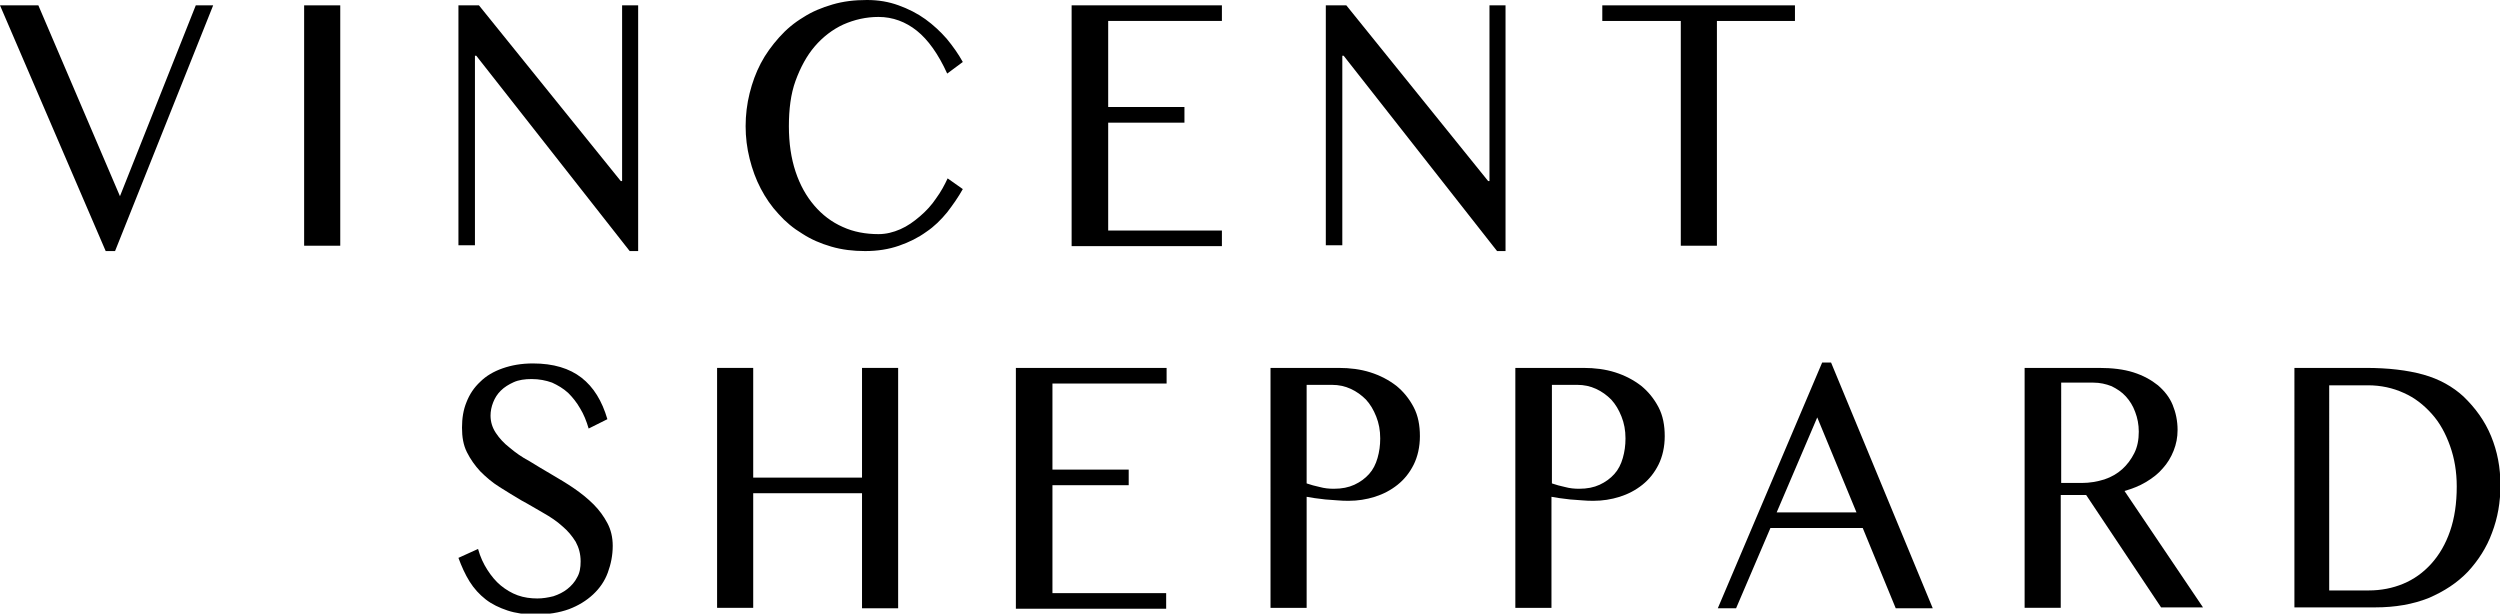 <svg version="1.1" class="logo" xmlns="http://www.w3.org/2000/svg" xmlns:xlink="http://www.w3.org/1999/xlink" x="0px" y="0px"
	 viewBox="0 0 560.6 137.6" style="enable-background:new 0 0 560.6 137.6;" xml:space="preserve">
<g>
	<path class="header-logo__path" d="M8.6,1.2l18.3,42.8l17-42.8h3.9l-22,55.1h-2.1L0,1.2H8.6z"/>
	<path class="header-logo__path" d="M68.2,1.2h8.1v53.9h-8.1V1.2z"/>
	<path class="header-logo__path" d="M102.8,1.2h4.6l31.8,39.4h0.3V1.2h3.6v55.1h-1.9l-34.4-43.8h-0.3v42.5h-3.7V1.2z"/>
	<path class="header-logo__path" d="M176.9,28.3c0,3.8,0.5,7.2,1.5,10.2c1,3,2.4,5.5,4.2,7.6c1.8,2.1,3.9,3.7,6.4,4.8c2.4,1.1,5.1,1.6,8,1.6
		c1.7,0,3.3-0.4,4.9-1.1c1.6-0.7,3-1.7,4.4-2.9c1.4-1.2,2.6-2.5,3.6-4c1.1-1.5,1.9-3,2.6-4.5l3.4,2.4c-1,1.8-2.2,3.5-3.5,5.2
		c-1.4,1.7-2.9,3.2-4.7,4.4c-1.8,1.3-3.8,2.3-6.1,3.1c-2.3,0.8-4.8,1.2-7.6,1.2c-2.7,0-5.2-0.3-7.6-1c-2.4-0.7-4.5-1.6-6.5-2.9
		c-2-1.2-3.8-2.7-5.3-4.4c-1.6-1.7-2.9-3.6-4-5.7c-1.1-2.1-1.9-4.3-2.5-6.7c-0.6-2.4-0.9-4.8-0.9-7.3c0-2.5,0.3-5,0.9-7.4
		c0.6-2.4,1.4-4.6,2.5-6.7c1.1-2.1,2.5-4,4.1-5.8c1.6-1.8,3.4-3.3,5.4-4.5c2-1.3,4.2-2.2,6.6-2.9c2.4-0.7,4.9-1,7.7-1
		c2.6,0,4.9,0.4,7.1,1.2c2.2,0.8,4.2,1.8,6,3.1c1.8,1.3,3.4,2.8,4.8,4.4c1.4,1.7,2.6,3.4,3.6,5.2l-3.5,2.6c-2-4.4-4.3-7.6-6.8-9.6
		c-2.5-2-5.4-3.1-8.6-3.1c-2.8,0-5.4,0.6-7.9,1.7c-2.4,1.1-4.6,2.8-6.4,4.9c-1.8,2.1-3.2,4.7-4.3,7.7S176.9,24.6,176.9,28.3z"/>
	<path class="header-logo__path" d="M274,1.2v3.5h-25.5V24h17.1v3.5h-17.1v24.2H274v3.5h-33.7V1.2H274z"/>
	<path class="header-logo__path" d="M297.3,1.2h4.6l31.8,39.4h0.3V1.2h3.6v55.1h-1.9l-34.4-43.8H301v42.5h-3.7V1.2z"/>
	<path class="header-logo__path" d="M402.5,1.2v3.5H385v50.4h-8.1V4.7h-17.6V1.2H402.5z"/>
	<path class="header-logo__path" d="M120.5,134.2c1.2,0,2.4-0.2,3.6-0.5c1.2-0.4,2.2-0.9,3.1-1.6c0.9-0.7,1.7-1.6,2.2-2.6c0.6-1,0.8-2.2,0.8-3.6
		c0-1.7-0.4-3.1-1.1-4.4c-0.8-1.3-1.8-2.5-3-3.5c-1.2-1.1-2.7-2.1-4.3-3c-1.6-0.9-3.2-1.9-4.9-2.8c-1.7-1-3.3-2-4.9-3
		c-1.6-1-3-2.2-4.3-3.5c-1.2-1.3-2.2-2.7-3-4.3c-0.8-1.6-1.1-3.4-1.1-5.5s0.3-4,1-5.7c0.7-1.8,1.7-3.3,3.1-4.6c1.3-1.3,3-2.3,5-3
		c2-0.7,4.2-1.1,6.8-1.1c4.6,0,8.2,1.1,10.9,3.2c2.7,2.1,4.6,5.2,5.8,9.3l-4.2,2.1c-0.5-1.7-1.1-3.2-1.9-4.5
		c-0.8-1.4-1.7-2.5-2.7-3.5c-1.1-1-2.3-1.7-3.6-2.3c-1.4-0.5-2.9-0.8-4.6-0.8c-1.5,0-2.9,0.2-4,0.7c-1.1,0.5-2.1,1.1-2.9,1.9
		c-0.8,0.8-1.3,1.6-1.7,2.6s-0.6,2-0.6,3c0,1.4,0.4,2.7,1.2,3.9c0.8,1.2,1.8,2.3,3.1,3.3c1.3,1.1,2.7,2.1,4.4,3c1.6,1,3.3,2,5,3
		c1.7,1,3.4,2,5,3.1c1.6,1.1,3.1,2.3,4.4,3.6c1.3,1.3,2.3,2.7,3.1,4.2c0.8,1.5,1.2,3.2,1.2,5.1c0,2.1-0.4,4.1-1.1,6
		c-0.7,1.9-1.8,3.5-3.3,4.9c-1.5,1.4-3.3,2.5-5.4,3.3c-2.2,0.8-4.7,1.2-7.6,1.2c-2.3,0-4.4-0.3-6.2-0.9c-1.8-0.6-3.5-1.4-4.9-2.5
		c-1.4-1.1-2.6-2.4-3.6-4c-1-1.6-1.8-3.4-2.5-5.3l4.4-2c0.5,1.8,1.2,3.3,2.1,4.7c0.9,1.4,1.9,2.6,3,3.5s2.4,1.7,3.8,2.2
		C117.5,134,119,134.2,120.5,134.2z"/>
	<path class="header-logo__path" d="M168.9,110.5v25.8h-8.1V82.5h8.1v24.6h24.4V82.5h8.1v53.9h-8.1v-25.8H168.9z"/>
	<path class="header-logo__path" d="M261.6,82.5V86H236v19.3h17.1v3.5H236v24.2h25.5v3.5h-33.7V82.5H261.6z"/>
	<path class="header-logo__path" d="M284.9,82.5h15.3c2.5,0,4.9,0.3,7.1,1c2.2,0.7,4.1,1.7,5.8,3c1.6,1.3,2.9,2.9,3.9,4.8c1,1.9,1.4,4.1,1.4,6.5
		s-0.5,4.6-1.4,6.4c-0.9,1.8-2.1,3.3-3.6,4.5c-1.5,1.2-3.2,2.1-5.1,2.7c-1.9,0.6-3.9,0.9-5.8,0.9c-0.8,0-1.7,0-2.6-0.1
		c-0.9-0.1-1.8-0.1-2.7-0.2c-0.9-0.1-1.7-0.2-2.4-0.3c-0.7-0.1-1.3-0.2-1.8-0.3v24.9h-8.1V82.5z M293,108.4c0.9,0.3,1.9,0.6,2.9,0.8
		c1.1,0.3,2.1,0.4,3.2,0.4c1.8,0,3.3-0.3,4.6-0.9c1.3-0.6,2.4-1.4,3.3-2.4c0.9-1,1.5-2.2,1.9-3.6c0.4-1.4,0.6-2.8,0.6-4.4
		c0-1.8-0.3-3.4-0.9-4.9c-0.6-1.5-1.3-2.7-2.3-3.8c-1-1-2.1-1.8-3.4-2.4c-1.3-0.6-2.7-0.9-4.2-0.9H293V108.4z"/>
	<path class="header-logo__path" d="M339.8,82.5h15.3c2.5,0,4.9,0.3,7.1,1c2.2,0.7,4.1,1.7,5.8,3c1.6,1.3,2.9,2.9,3.9,4.8c1,1.9,1.4,4.1,1.4,6.5
		s-0.5,4.6-1.4,6.4c-0.9,1.8-2.1,3.3-3.6,4.5c-1.5,1.2-3.2,2.1-5.1,2.7c-1.9,0.6-3.9,0.9-5.8,0.9c-0.8,0-1.7,0-2.6-0.1
		c-0.9-0.1-1.8-0.1-2.7-0.2c-0.9-0.1-1.7-0.2-2.4-0.3c-0.7-0.1-1.3-0.2-1.8-0.3v24.9h-8.1V82.5z M348,108.4c0.9,0.3,1.9,0.6,2.9,0.8
		c1.1,0.3,2.1,0.4,3.2,0.4c1.8,0,3.3-0.3,4.6-0.9c1.3-0.6,2.4-1.4,3.3-2.4c0.9-1,1.5-2.2,1.9-3.6c0.4-1.4,0.6-2.8,0.6-4.4
		c0-1.8-0.3-3.4-0.9-4.9c-0.6-1.5-1.3-2.7-2.3-3.8c-1-1-2.1-1.8-3.4-2.4c-1.3-0.6-2.7-0.9-4.2-0.9H348V108.4z"/>
	<path class="header-logo__path" d="M410.6,81.3l22.8,55.1h-8.3l-7.4-18H397l-7.7,18h-4.1l23.4-55.1H410.6z M398.4,114.9h17.9l-8.8-21.3L398.4,114.9z"/>
	<path class="header-logo__path" d="M453.9,82.5h16.8c2.9,0,5.5,0.3,7.7,1c2.2,0.7,4,1.7,5.5,2.9c1.5,1.3,2.6,2.7,3.3,4.4c0.7,1.7,1.1,3.6,1.1,5.6
		c0,1.7-0.3,3.2-0.9,4.7c-0.6,1.5-1.4,2.8-2.4,3.9c-1,1.2-2.3,2.2-3.8,3.1c-1.5,0.9-3.1,1.5-4.8,2l17.6,26.1h-9.4L467.8,111h-5.7
		v25.3h-8.1V82.5z M462.1,108.3h4.7c1.8,0,3.5-0.3,5.1-0.8c1.5-0.5,2.9-1.3,4-2.3c1.1-1,2-2.2,2.7-3.6s1-3,1-4.8
		c0-1.6-0.3-3.1-0.8-4.4c-0.5-1.4-1.2-2.5-2.1-3.5s-2-1.7-3.2-2.3c-1.3-0.5-2.6-0.8-4.1-0.8h-7.2V108.3z"/>
	<path class="header-logo__path" d="M514.4,82.5h16.1c5,0,9.3,0.5,12.9,1.5s6.6,2.7,9,4.9c2.7,2.6,4.8,5.5,6.2,8.9c1.4,3.4,2.1,7,2.1,11
		c0,3.8-0.6,7.3-1.9,10.7c-1.2,3.3-3.1,6.2-5.4,8.7c-2.4,2.5-5.3,4.4-8.8,5.9c-3.5,1.4-7.5,2.1-12,2.1h-18.1V82.5z M522.6,132.4h8.6
		c2.7,0,5.3-0.5,7.7-1.5c2.4-1,4.5-2.5,6.3-4.5c1.8-2,3.2-4.4,4.2-7.3c1-2.9,1.5-6.2,1.5-10c0-3.3-0.5-6.3-1.5-9.1s-2.3-5.2-4.1-7.2
		c-1.8-2-3.8-3.6-6.3-4.7c-2.4-1.1-5.1-1.7-8-1.7h-8.7V132.4z"/>
</g>
</svg>
